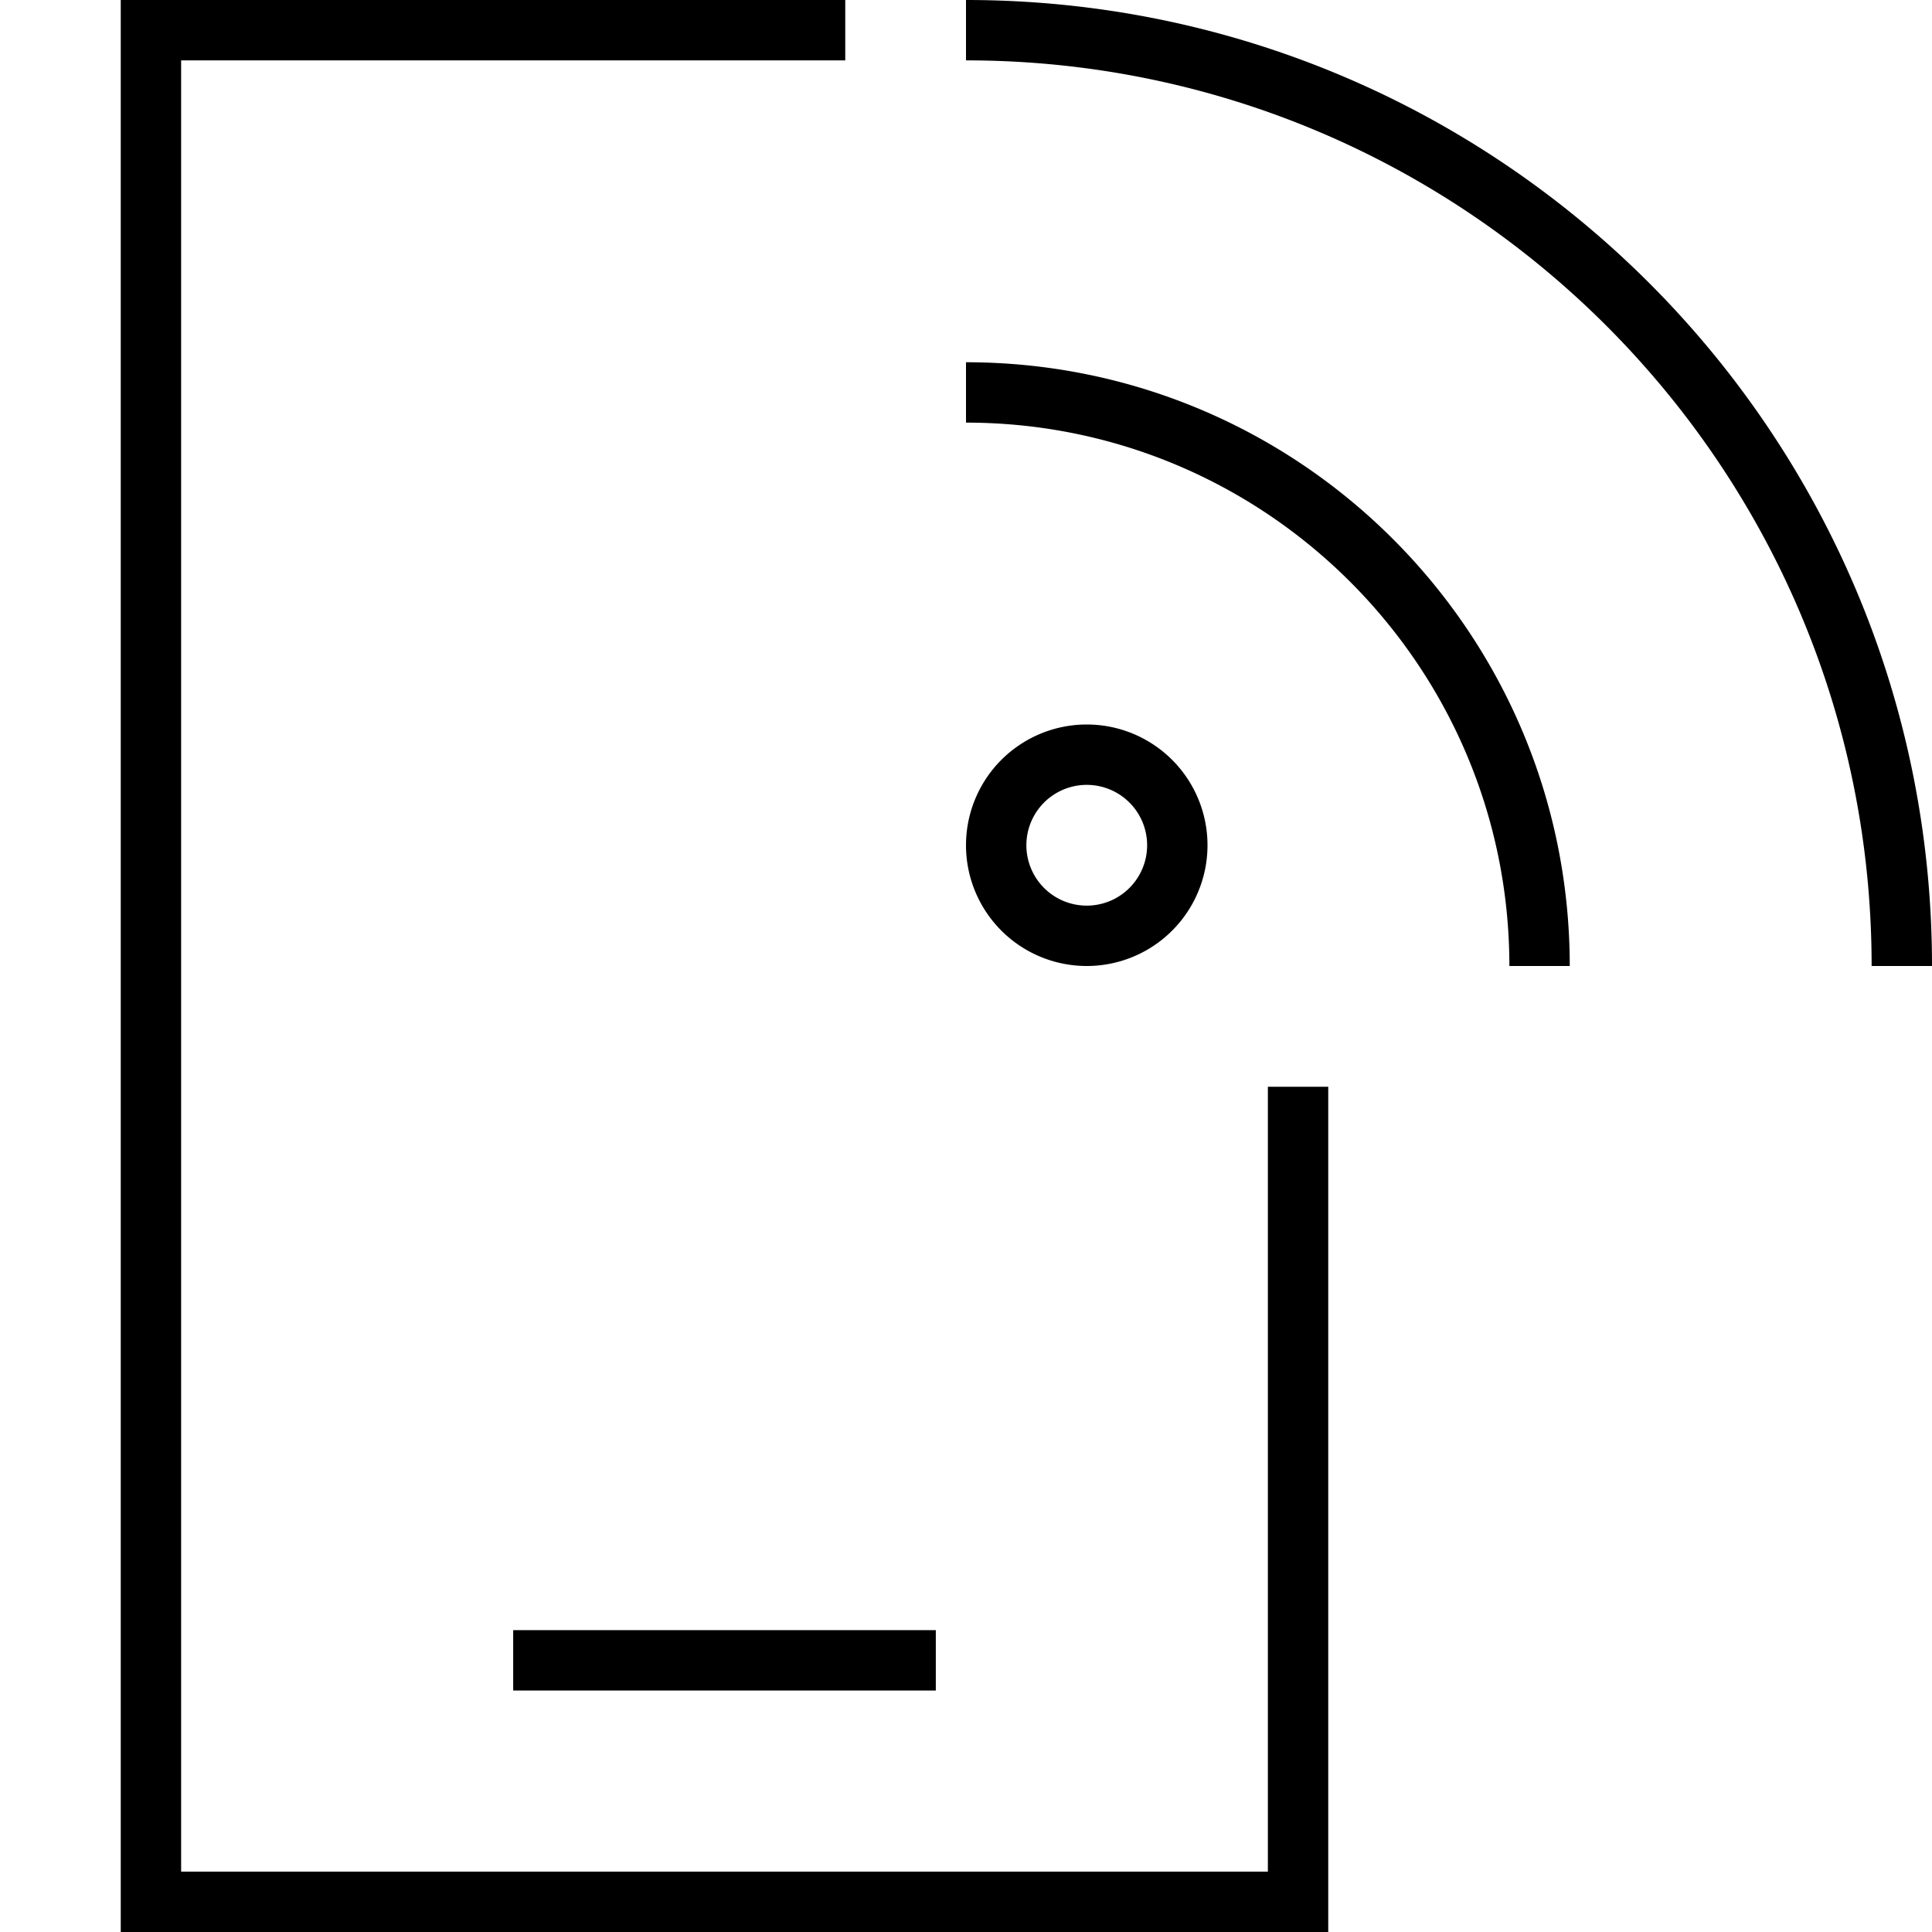 <svg xmlns="http://www.w3.org/2000/svg" viewBox="0 0 512 512"><!--! Font Awesome Pro 6.5.0 by @fontawesome - https://fontawesome.com License - https://fontawesome.com/license (Commercial License) Copyright 2023 Fonticons, Inc. --><path d="M48 16H224V0H48 32V16 496v16H48 336h16V496 288H336V496H48V16zm96 416h-8v16h8 96 8V432h-8H144zM256 16c132.5 0 240 107.5 240 240h16C512 114.6 397.4 0 256 0V16zm16 208a16 16 0 1 1 32 0 16 16 0 1 1 -32 0zm48 0a32 32 0 1 0 -64 0 32 32 0 1 0 64 0zm80 32h16c0-88.4-71.6-160-160-160v16c79.5 0 144 64.5 144 144z"/></svg>